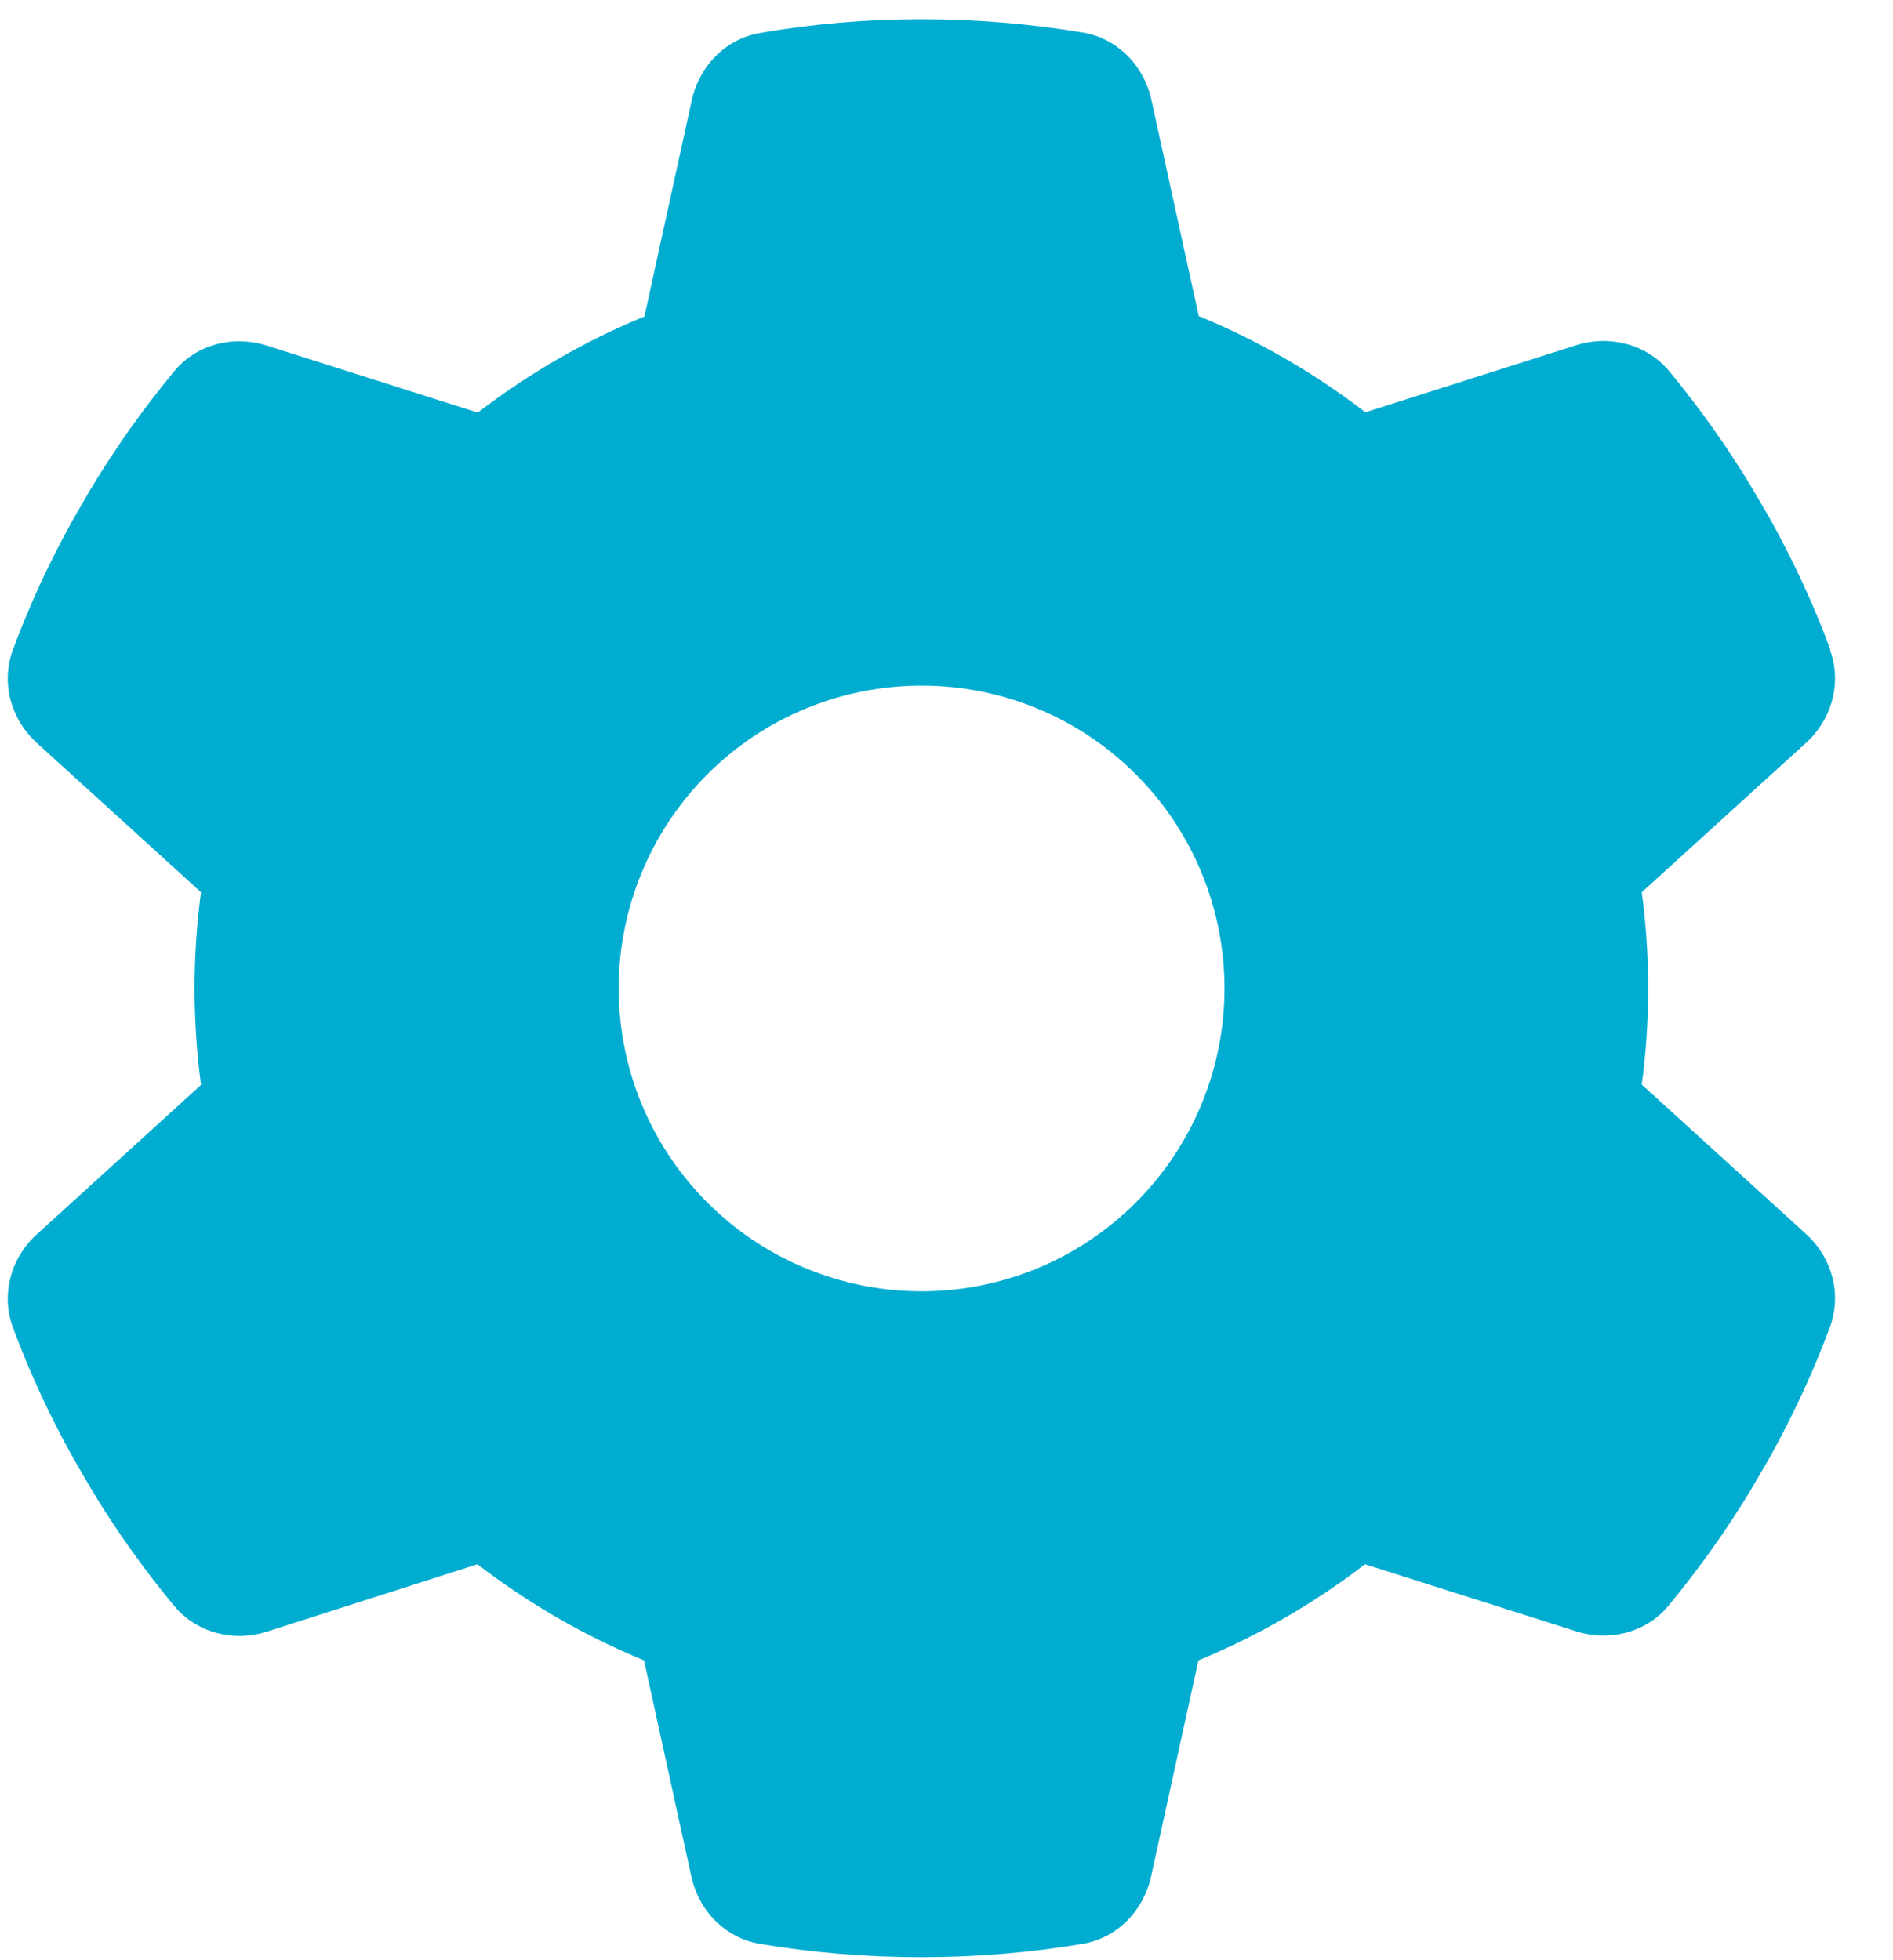 <svg xmlns="http://www.w3.org/2000/svg" width="28" height="29" viewBox="0 0 28 29" fill="none"><path d="M27.068 9.616C27.247 10.103 27.096 10.646 26.709 10.994L24.284 13.2C24.346 13.665 24.379 14.141 24.379 14.623C24.379 15.105 24.346 15.581 24.284 16.046L26.709 18.252C27.096 18.6 27.247 19.143 27.068 19.63C26.821 20.297 26.524 20.935 26.183 21.551L25.919 22.005C25.55 22.621 25.135 23.203 24.682 23.752C24.351 24.156 23.802 24.29 23.31 24.133L20.19 23.142C19.439 23.719 18.61 24.2 17.726 24.564L17.026 27.762C16.913 28.272 16.521 28.675 16.006 28.759C15.233 28.888 14.438 28.955 13.626 28.955C12.814 28.955 12.018 28.888 11.246 28.759C10.73 28.675 10.338 28.272 10.226 27.762L9.526 24.564C8.641 24.2 7.812 23.719 7.062 23.142L3.948 24.139C3.455 24.296 2.906 24.156 2.576 23.758C2.122 23.209 1.707 22.627 1.338 22.011L1.075 21.557C0.733 20.941 0.436 20.302 0.19 19.636C0.01 19.148 0.162 18.605 0.548 18.258L2.973 16.051C2.912 15.581 2.878 15.105 2.878 14.623C2.878 14.141 2.912 13.665 2.973 13.2L0.548 10.994C0.162 10.646 0.01 10.103 0.19 9.616C0.436 8.95 0.733 8.311 1.075 7.695L1.338 7.241C1.707 6.625 2.122 6.043 2.576 5.494C2.906 5.091 3.455 4.956 3.948 5.113L7.067 6.104C7.818 5.527 8.647 5.046 9.532 4.682L10.232 1.484C10.344 0.974 10.736 0.571 11.251 0.487C12.024 0.352 12.819 0.285 13.632 0.285C14.444 0.285 15.239 0.352 16.012 0.481C16.527 0.565 16.919 0.968 17.031 1.478L17.731 4.676C18.616 5.04 19.445 5.522 20.196 6.099L23.315 5.107C23.808 4.951 24.357 5.091 24.687 5.488C25.141 6.037 25.555 6.62 25.925 7.236L26.188 7.689C26.53 8.305 26.827 8.944 27.073 9.61L27.068 9.616ZM13.632 19.104C14.82 19.104 15.96 18.632 16.8 17.791C17.64 16.951 18.112 15.811 18.112 14.623C18.112 13.435 17.64 12.295 16.8 11.455C15.96 10.614 14.82 10.143 13.632 10.143C12.443 10.143 11.303 10.614 10.463 11.455C9.623 12.295 9.151 13.435 9.151 14.623C9.151 15.811 9.623 16.951 10.463 17.791C11.303 18.632 12.443 19.104 13.632 19.104Z" fill="#00ADD0"></path></svg>